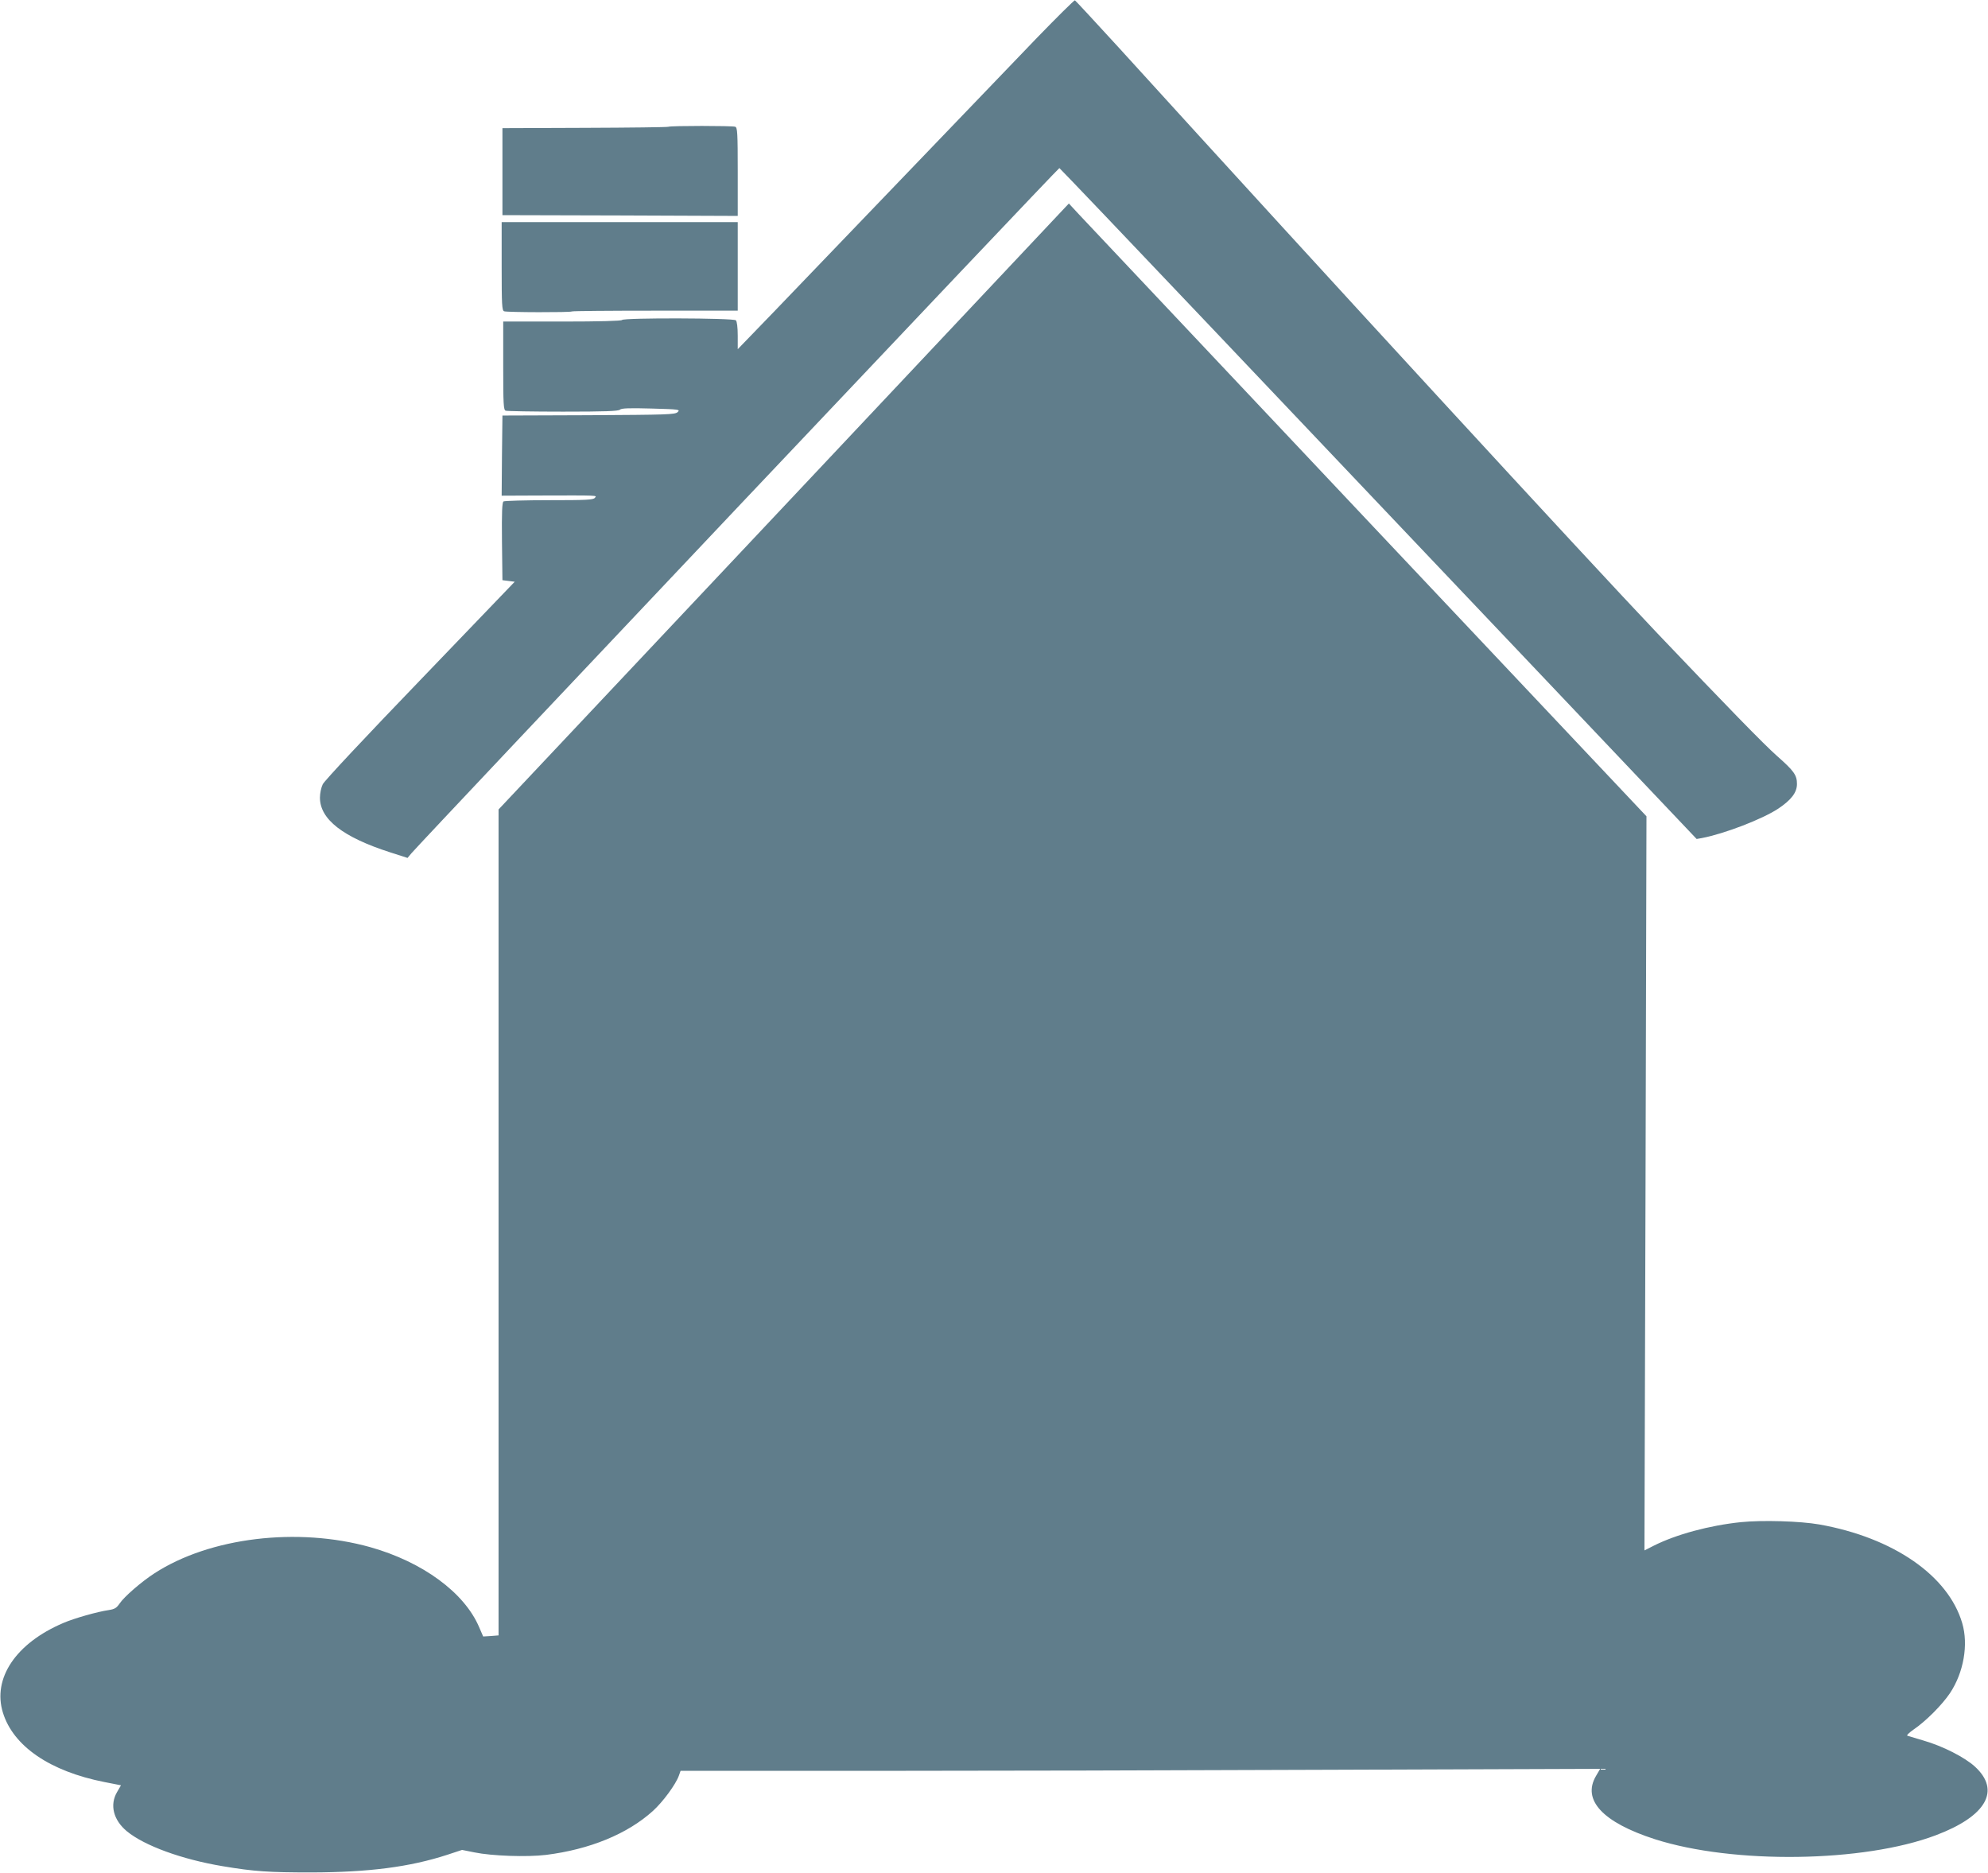 <?xml version="1.0" standalone="no"?>
<!DOCTYPE svg PUBLIC "-//W3C//DTD SVG 20010904//EN"
 "http://www.w3.org/TR/2001/REC-SVG-20010904/DTD/svg10.dtd">
<svg version="1.0" xmlns="http://www.w3.org/2000/svg"
 width="1280pt" height="1206pt" viewBox="0 0 1280 1206"
 preserveAspectRatio="xMidYMid meet">
<g transform="translate(0,1206) scale(0.1,-0.1)"
fill="#607d8b" stroke="none">
<path d="M6678 11818 c-128 -134 -510 -531 -848 -883 -338 -352 -719 -749
-847 -882 l-233 -241 0 87 c0 54 -5 92 -12 99 -15 15 -723 17 -733 2 -4 -6
-143 -10 -386 -10 l-379 0 0 -284 c0 -250 2 -285 16 -290 9 -3 175 -6 369 -6
269 0 357 3 367 13 10 9 59 11 202 7 180 -5 187 -6 169 -23 -18 -16 -62 -17
-574 -20 l-554 -2 -3 -258 -2 -258 232 1 c402 1 382 2 368 -15 -11 -13 -56
-15 -294 -15 -154 0 -287 -4 -294 -8 -9 -7 -12 -65 -10 -258 l3 -249 40 -5 39
-5 -609 -634 c-344 -357 -618 -649 -627 -670 -10 -20 -18 -58 -18 -86 0 -139
147 -254 452 -352 l112 -36 25 30 c81 94 4165 4413 4172 4411 4 -2 447 -466
985 -1033 537 -566 1459 -1538 2048 -2158 l1070 -1128 34 6 c143 27 390 122
491 189 84 56 121 104 121 159 0 57 -19 84 -128 180 -84 74 -329 326 -768 787
-462 486 -2118 2286 -3472 3775 -151 165 -277 301 -281 303 -5 1 -114 -107
-243 -240z"/>
<path d="M4304 11244 c-6 -3 -249 -6 -540 -7 l-529 -2 0 -280 0 -280 758 -2
757 -3 0 284 c0 250 -2 285 -16 290 -18 7 -413 7 -430 0z"/>
<path d="M5046 8799 l-1836 -1950 0 -2659 0 -2658 -50 -4 -49 -3 -26 60 c-95
223 -364 420 -701 515 -468 131 -1033 63 -1389 -168 -81 -52 -195 -150 -225
-195 -20 -29 -32 -36 -70 -42 -71 -10 -223 -53 -292 -83 -306 -130 -458 -357
-389 -578 67 -216 303 -377 653 -446 l107 -21 -25 -43 c-49 -83 -24 -181 63
-253 113 -93 354 -181 618 -225 203 -34 296 -40 570 -40 369 1 634 35 876 114
l94 31 80 -16 c111 -23 339 -31 461 -16 280 35 523 134 688 283 65 59 147 171
167 227 l11 31 1232 0 c678 0 2010 3 2961 7 l1728 6 -27 -46 c-91 -155 44
-299 379 -407 506 -162 1344 -150 1808 25 327 123 421 289 252 443 -65 59
-205 131 -330 167 -49 15 -96 29 -104 31 -7 2 10 19 40 40 77 52 183 158 234
234 88 132 120 312 79 451 -90 306 -443 550 -919 635 -126 22 -368 29 -506 15
-203 -21 -417 -79 -562 -152 l-59 -30 7 2363 6 2363 -1797 1905 c-988 1048
-1824 1935 -1859 1972 l-63 68 -1836 -1951z"/>
<path d="M3230 10346 c0 -250 2 -285 16 -290 19 -7 429 -8 436 -1 3 3 244 5
537 5 l531 0 0 285 0 285 -760 0 -760 0 0 -284z"/>
</g>
</svg>
